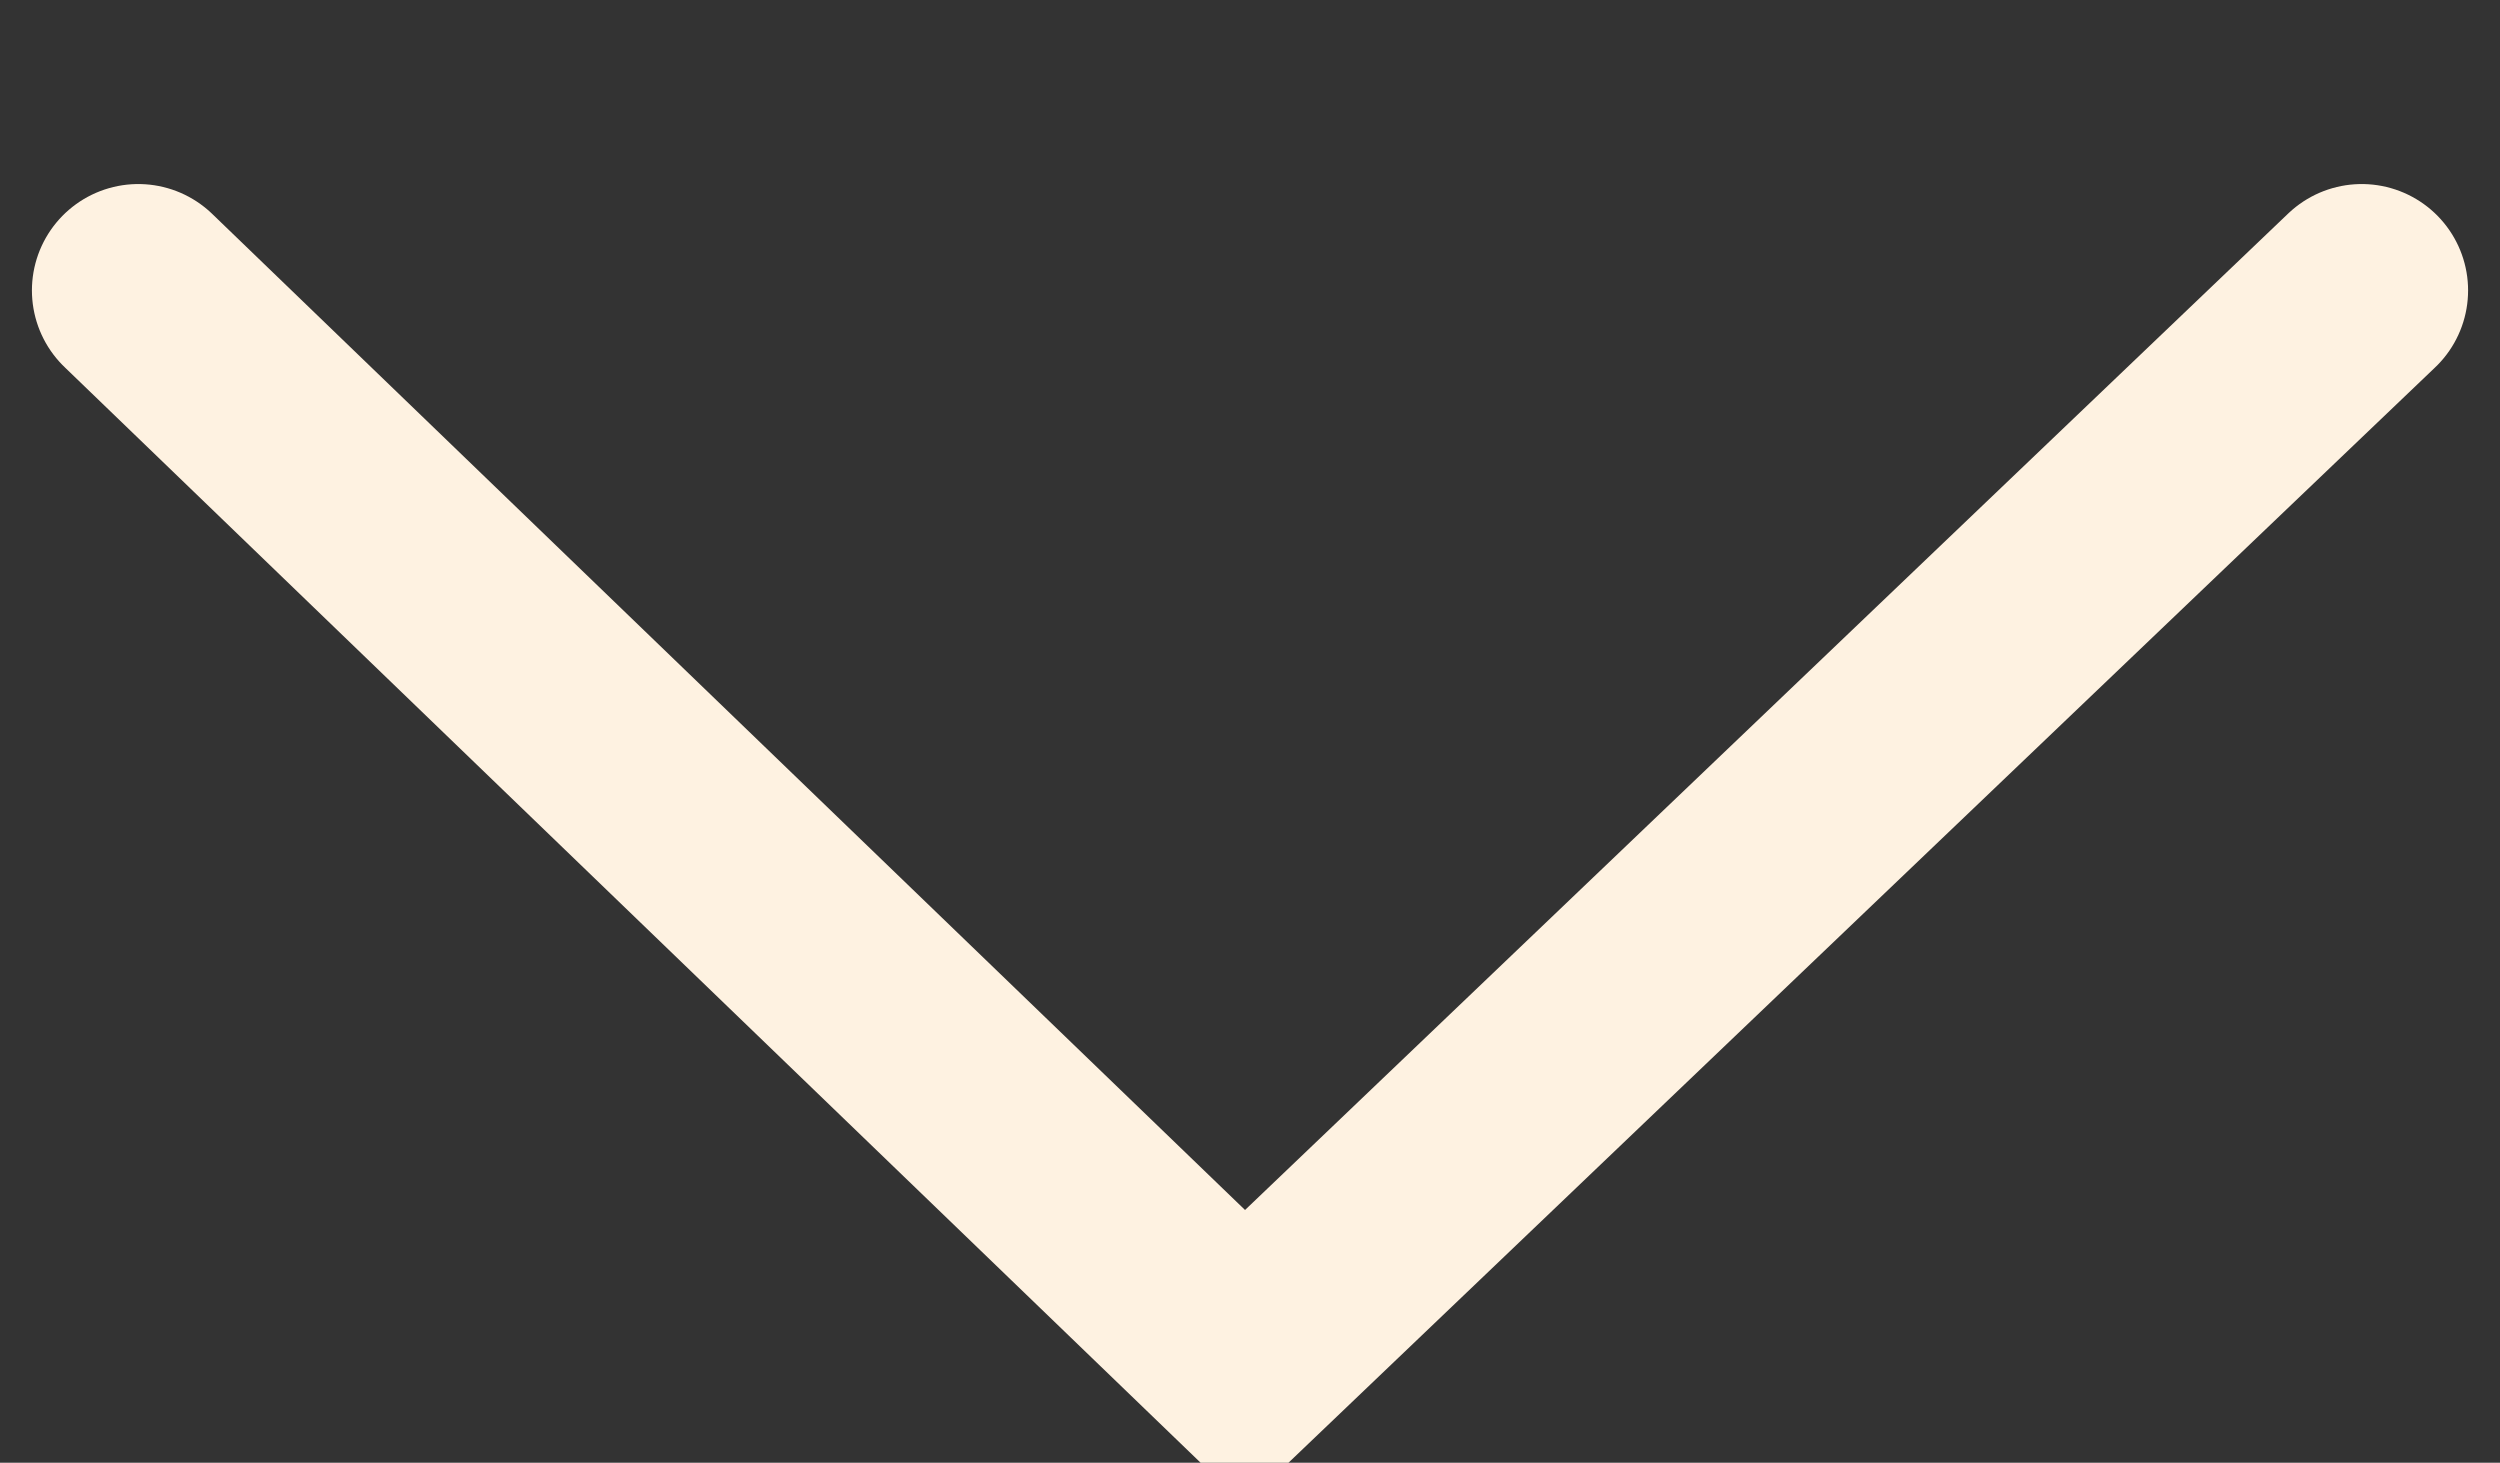 <svg xmlns="http://www.w3.org/2000/svg" width="23.5" height="13.75" viewBox="0 0 23.5 13.75">
  <rect x="0" y="0" width="23.5" height="13.75" fill="#333333" stroke="none"/>
  <defs>
    <style>
      .cls-1 {
        fill: none;
        stroke: #fef2e1;
        stroke-linecap: round;
        stroke-width: 2px;
        fill-rule: evenodd;
      }
    </style>
  </defs>
  <path id="Rectangle_8_copy" data-name="Rectangle 8 copy" class="cls-1" d="M11104.3,1789.42l-10.5,10.03-10.4-10.03" transform="translate(-11082.1 -1786.69)"/>
</svg>
